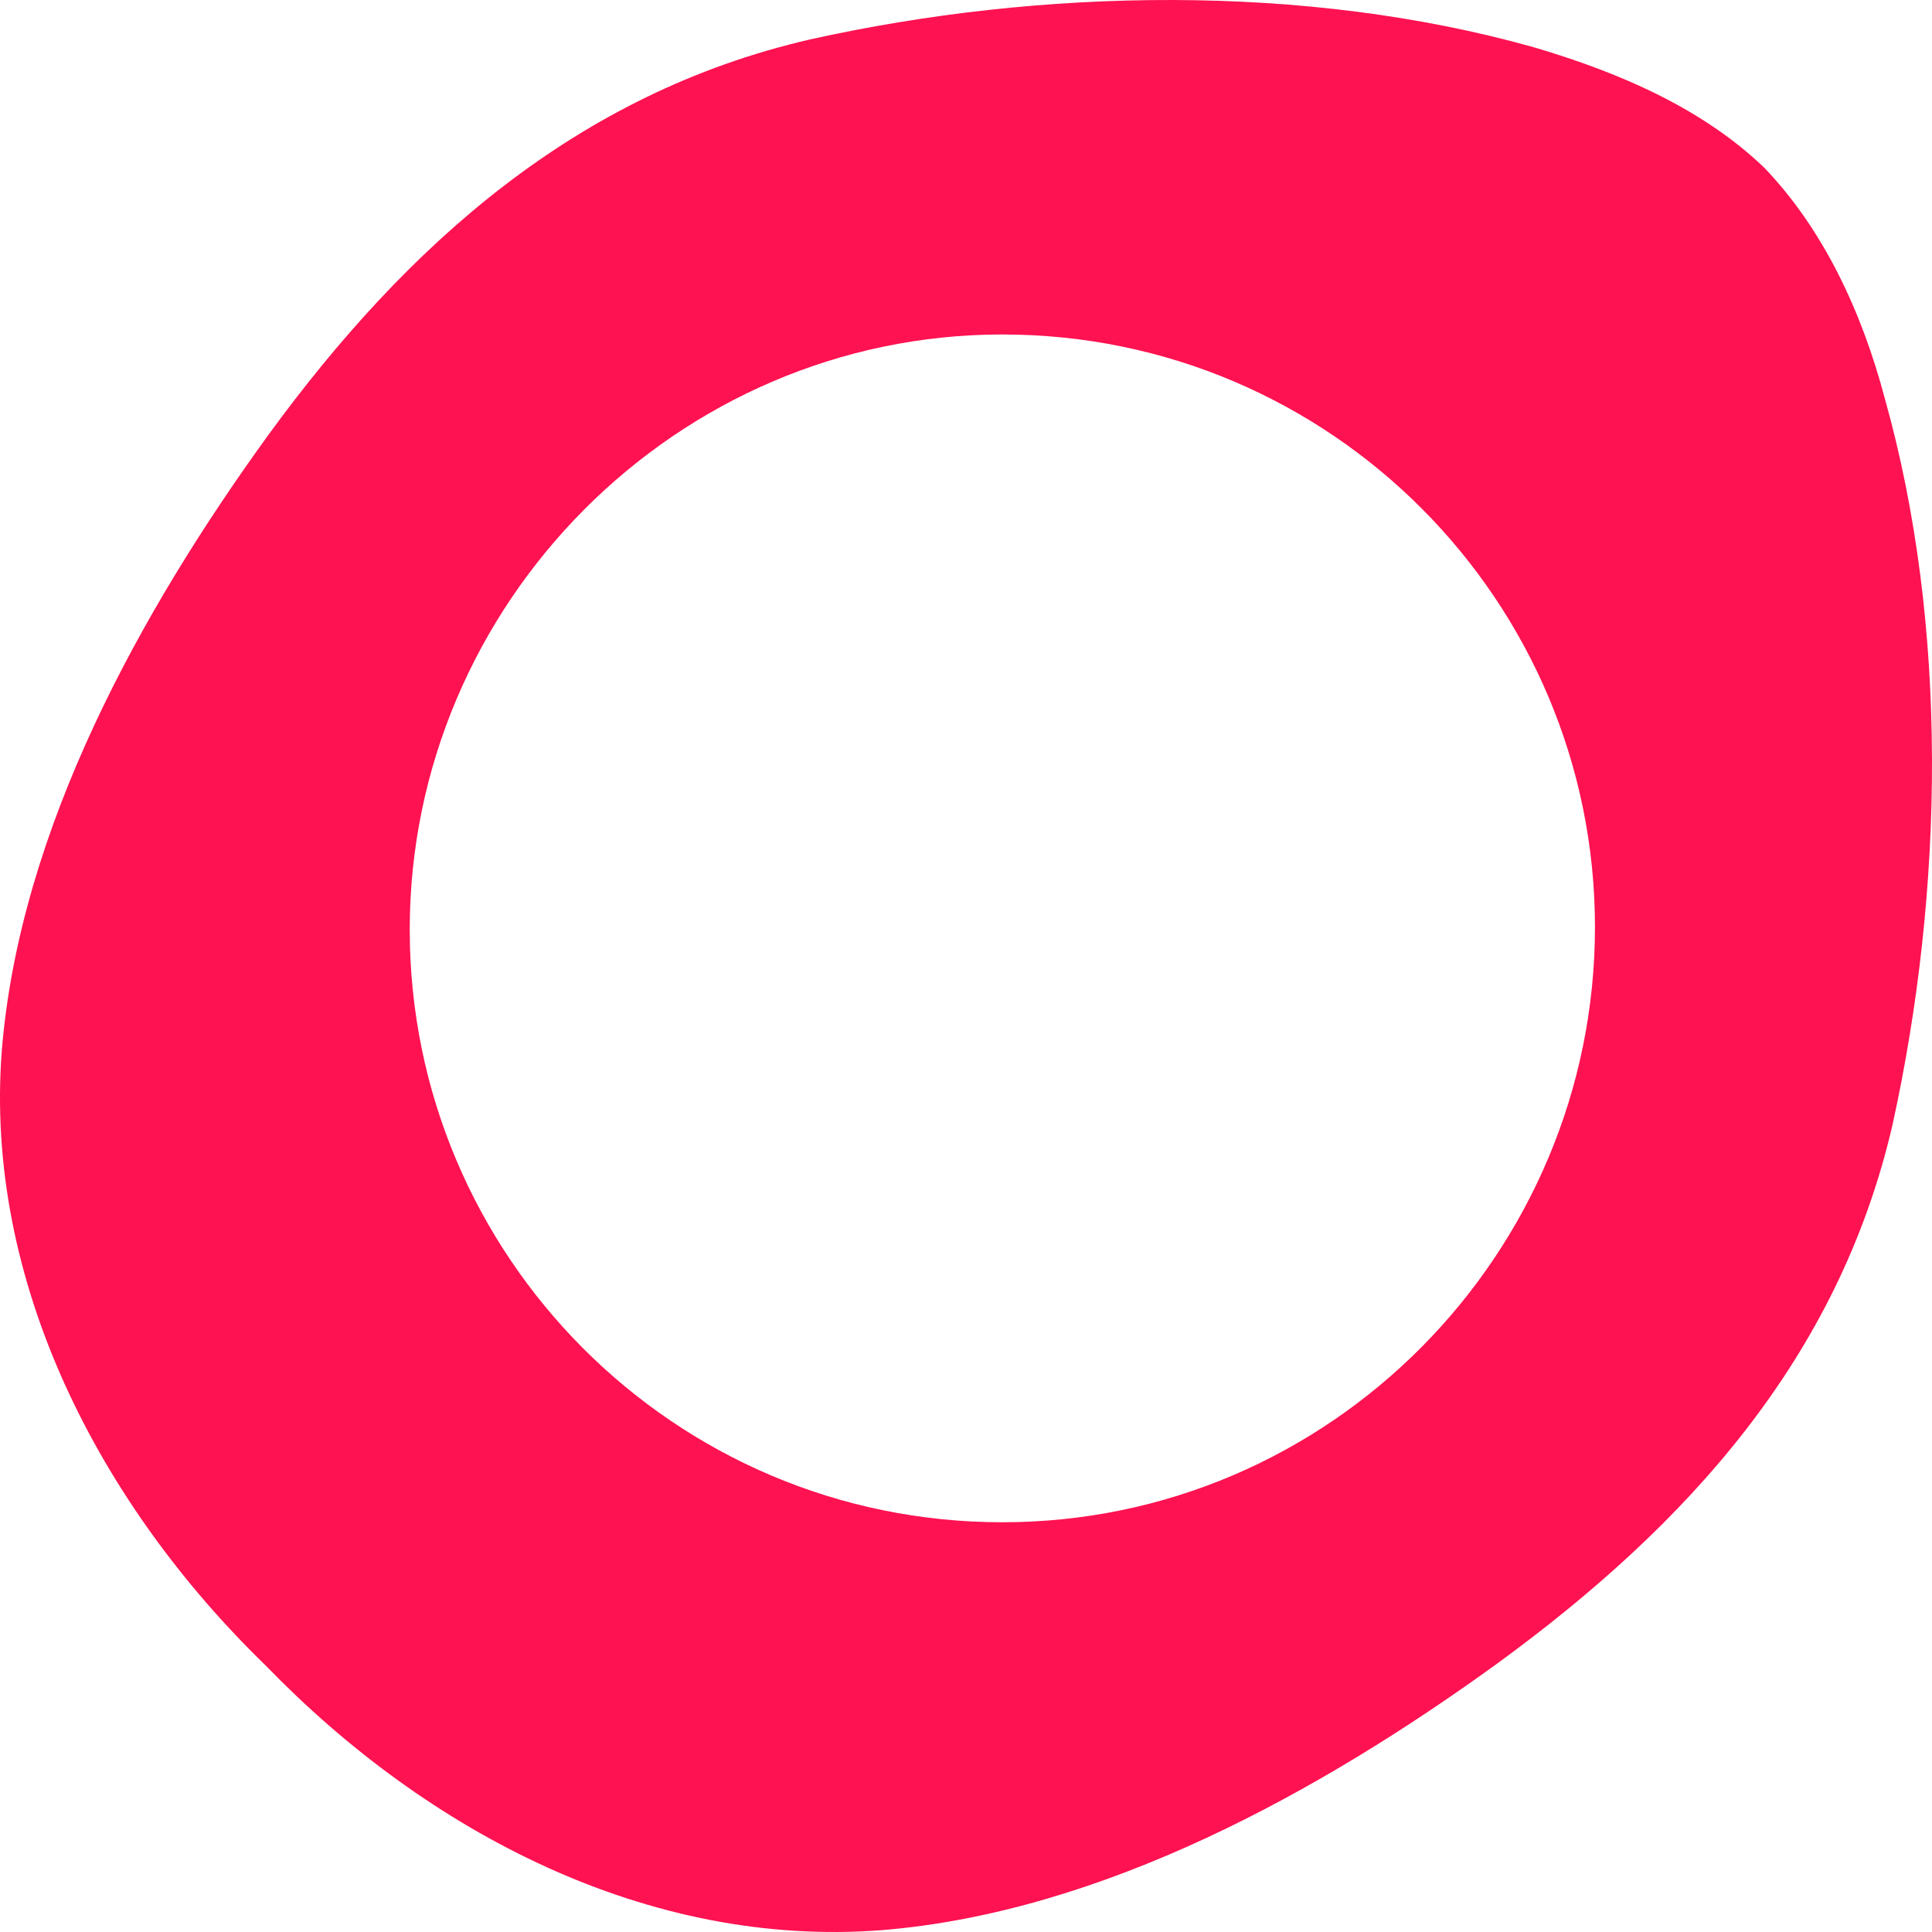 <svg width="500" height="500" viewBox="0 0 500 500" fill="none" xmlns="http://www.w3.org/2000/svg">
<g clip-path="url(#clip0_255_4)">
<path d="M259.408 393.96C174.425 393.96 106.04 324.911 106.04 240.592C106.04 156.273 175.089 86.561 259.408 86.561C344.391 86.561 412.775 155.609 412.775 239.928C412.775 324.247 344.391 393.96 259.408 393.96ZM487.799 103.159C481.824 80.586 471.865 59.34 456.594 43.406C440.66 28.135 419.414 18.84 396.841 12.201C337.751 -4.397 269.367 -3.069 209.613 10.209C149.196 24.152 105.376 63.324 69.524 112.454C36.328 158.265 5.123 214.699 0.476 271.797C-4.172 331.55 25.705 389.312 68.861 431.139C110.688 474.295 167.786 504.172 228.203 499.524C285.301 494.877 341.735 463.672 387.546 430.476C436.676 394.623 475.848 351.468 489.791 291.051C503.069 230.633 504.397 162.249 487.799 103.159Z" fill="#FE1251"/>
</g>
<defs>
<clipPath id="clip0_255_4">
<rect width="500" height="500" fill="white"/>
</clipPath>
</defs>
</svg>
